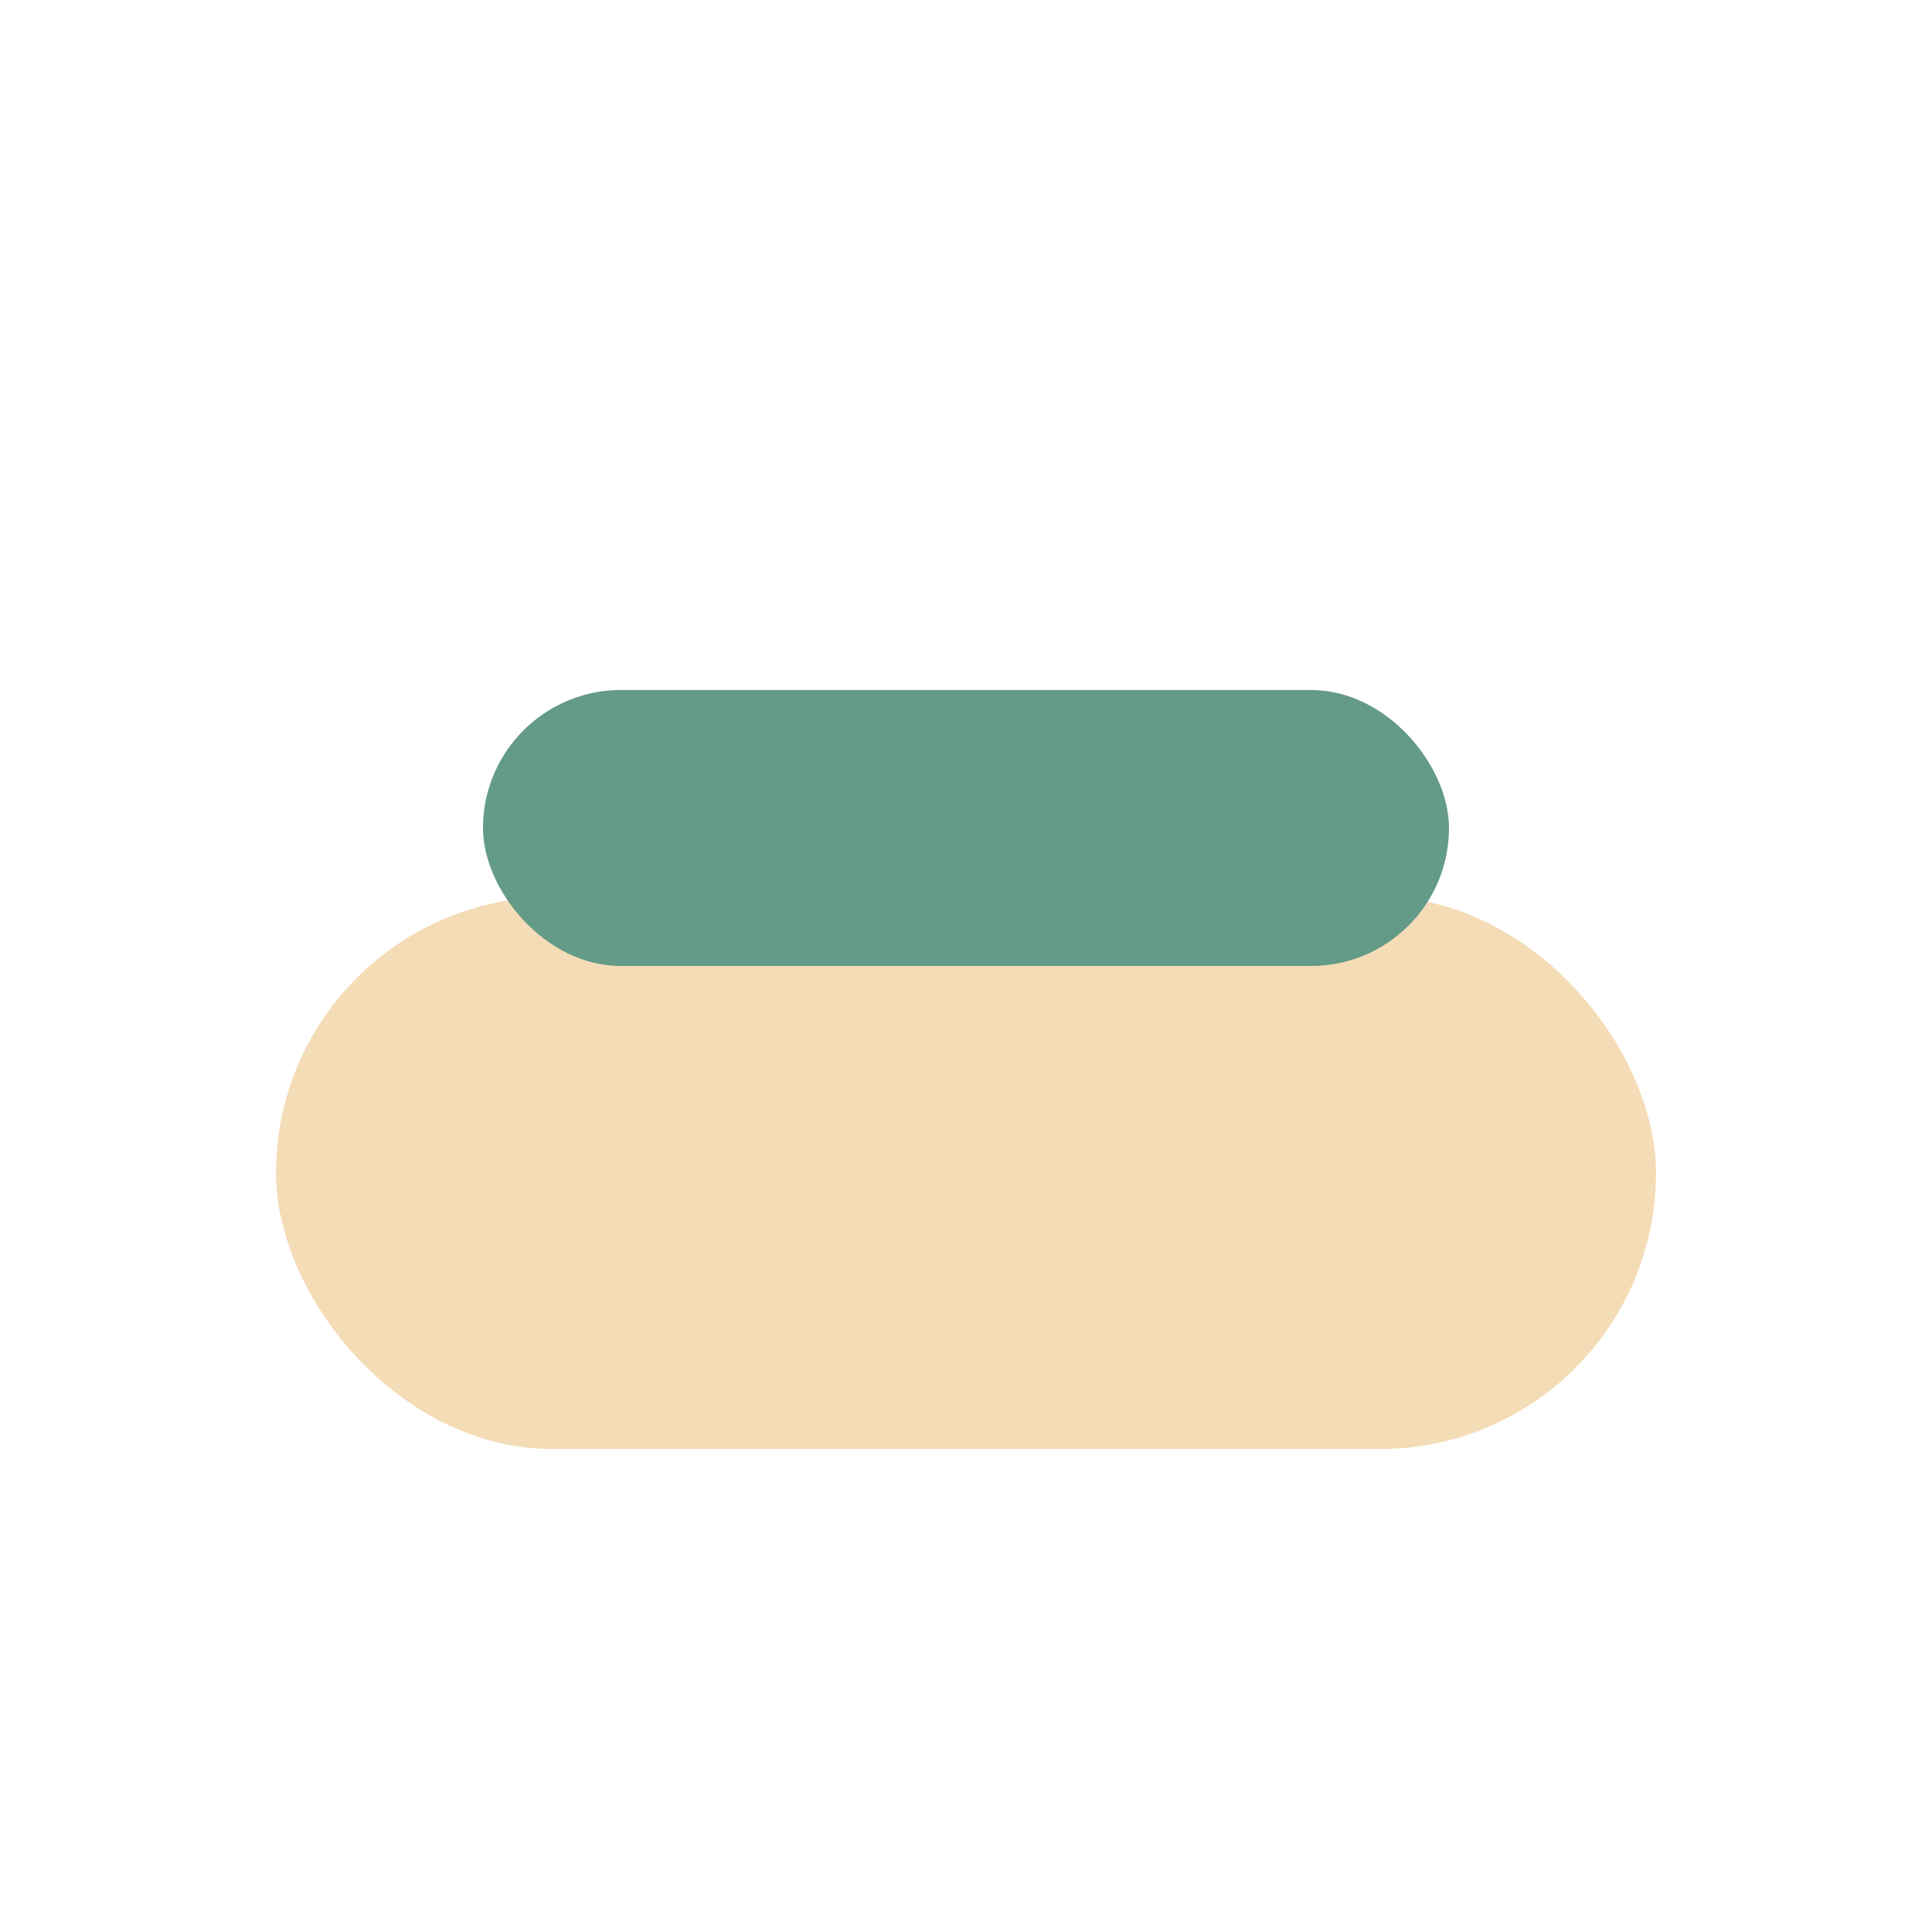 <?xml version="1.0" encoding="UTF-8"?>
<svg xmlns="http://www.w3.org/2000/svg" width="28" height="28" viewBox="0 0 28 28"><rect x="4" y="13" width="20" height="8" rx="4" fill="#F4DCB6"/><rect x="7" y="10" width="14" height="4" rx="2" fill="#639A88"/></svg>